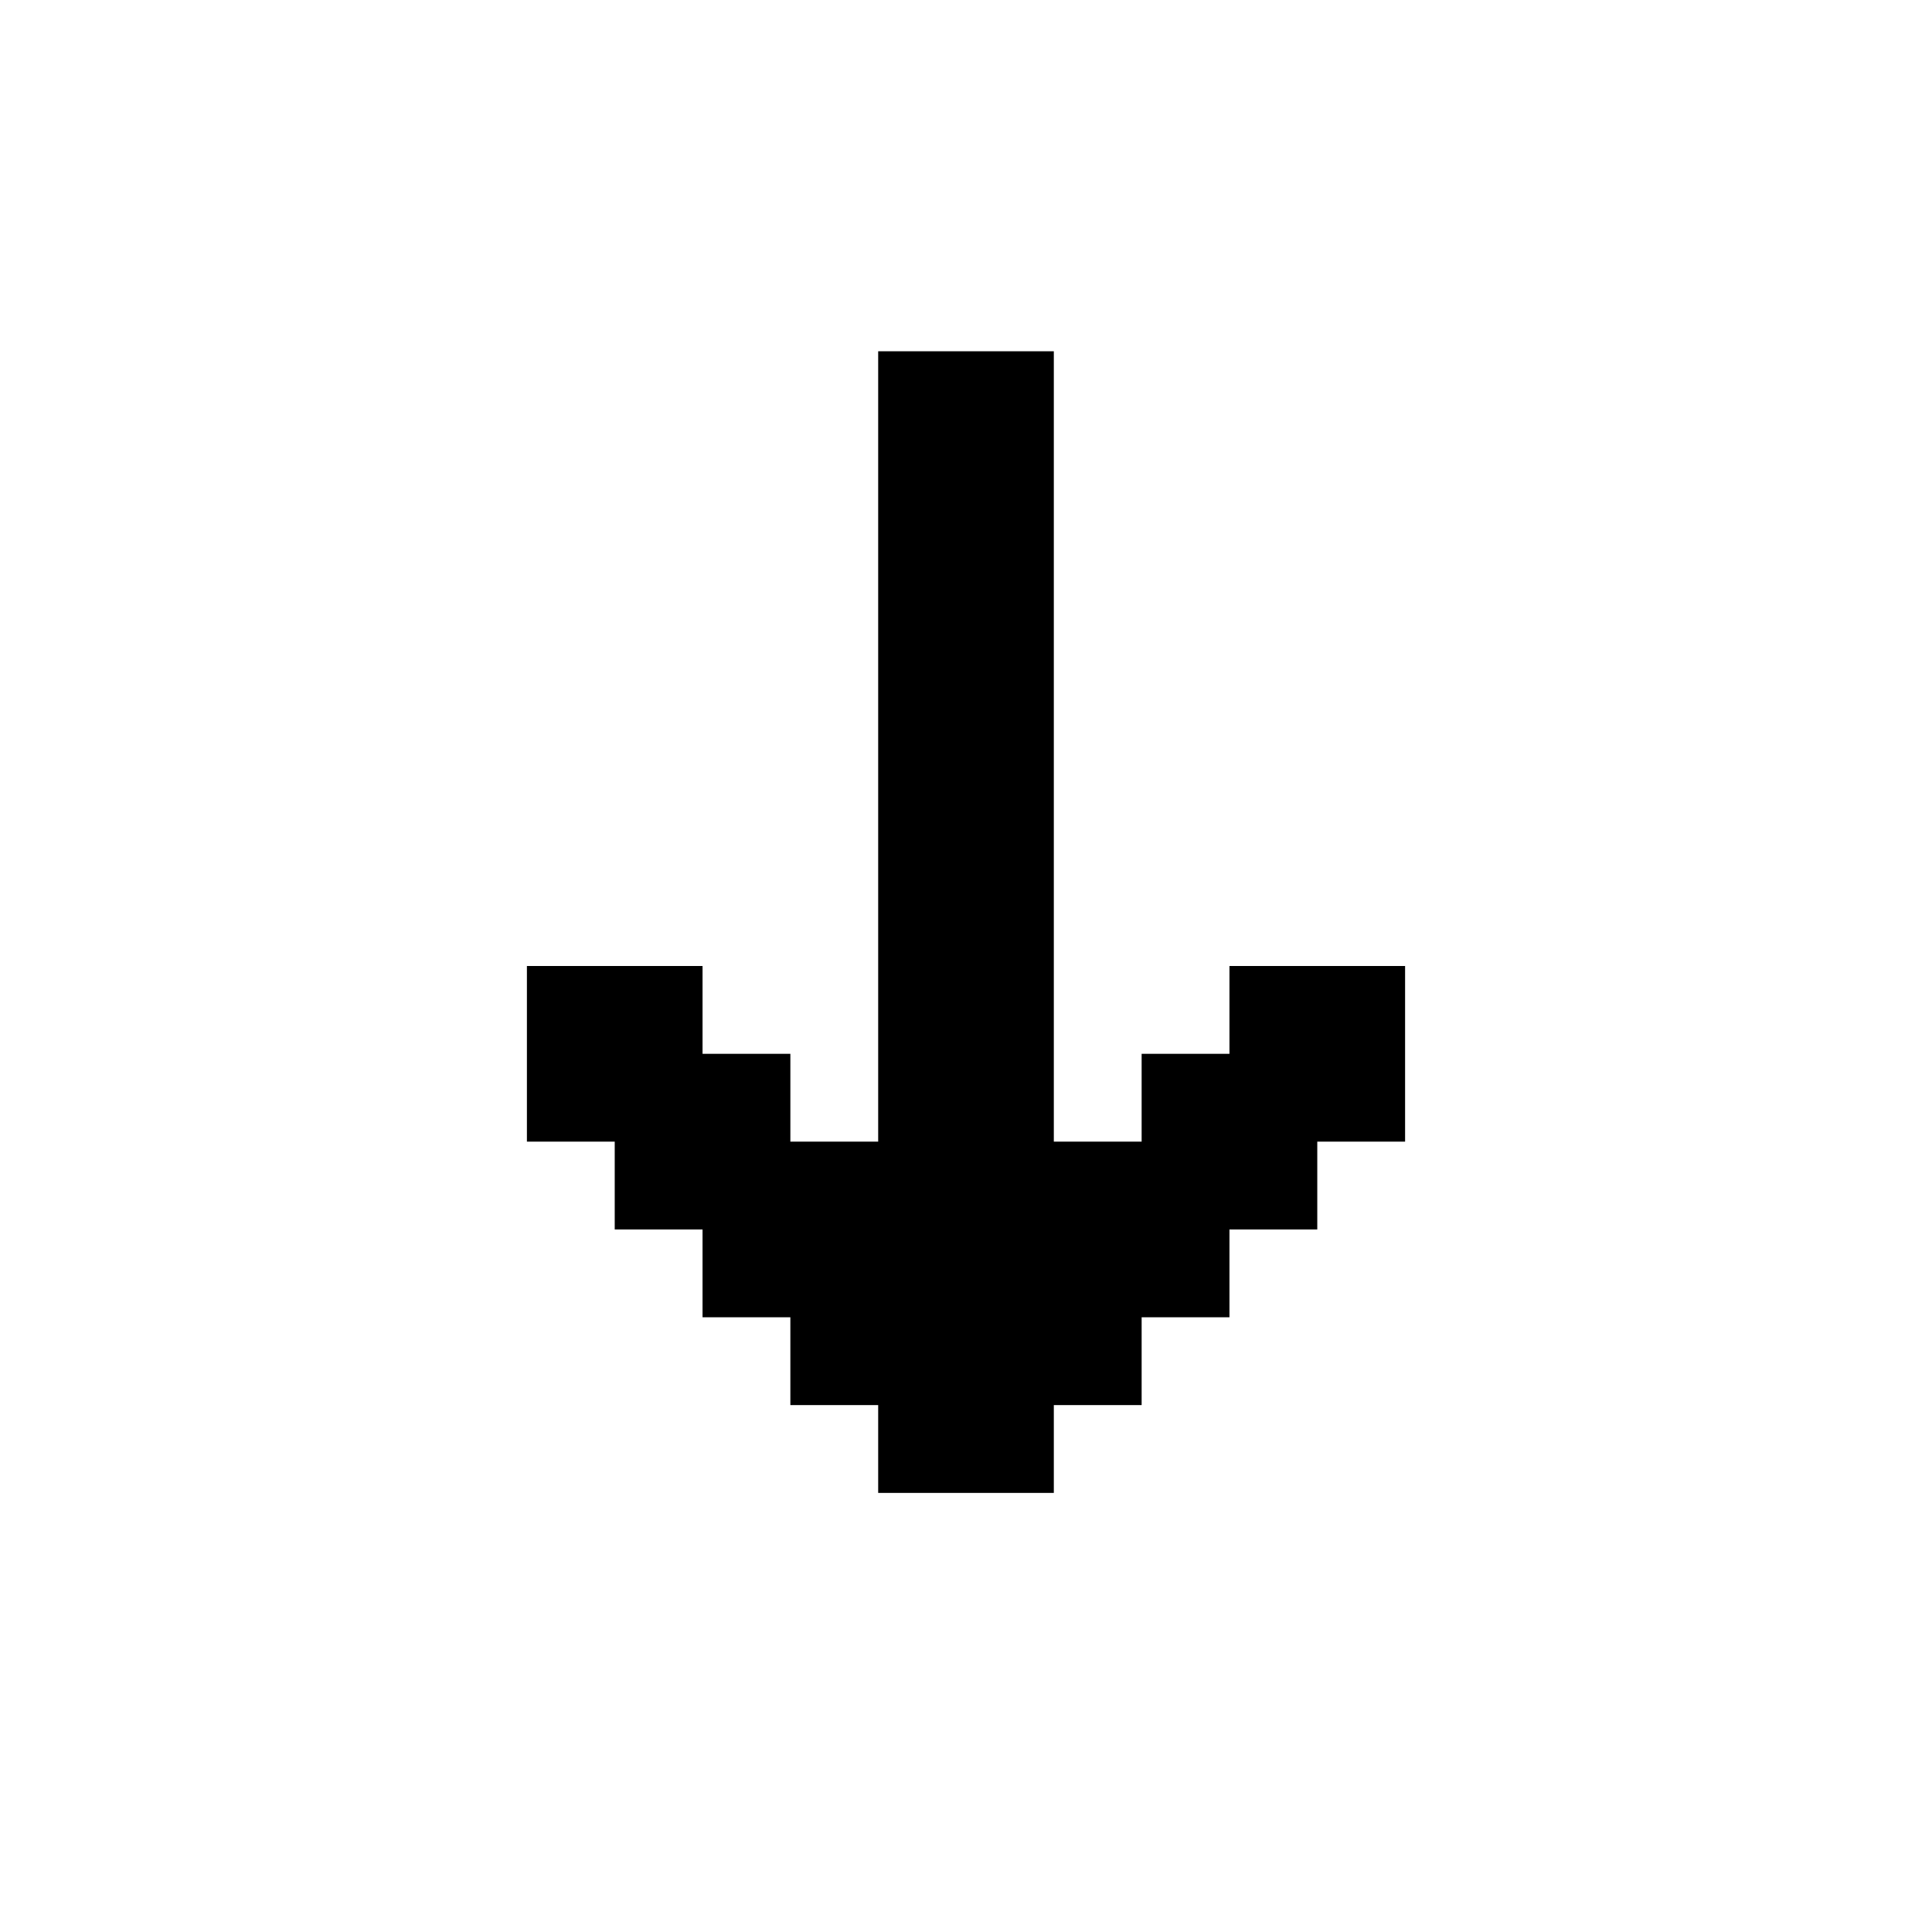 <?xml version="1.0" encoding="UTF-8"?> <svg xmlns="http://www.w3.org/2000/svg" width="22" height="22" viewBox="0 0 22 22" fill="none"> <path d="M12 17H10V16H9V15H8V14H7V13H6V11H8V12H9V13H10L10 4H12L12 13H13V12H14V11H16V13H15V14H14V15H13V16H12" fill="black"></path> </svg> 